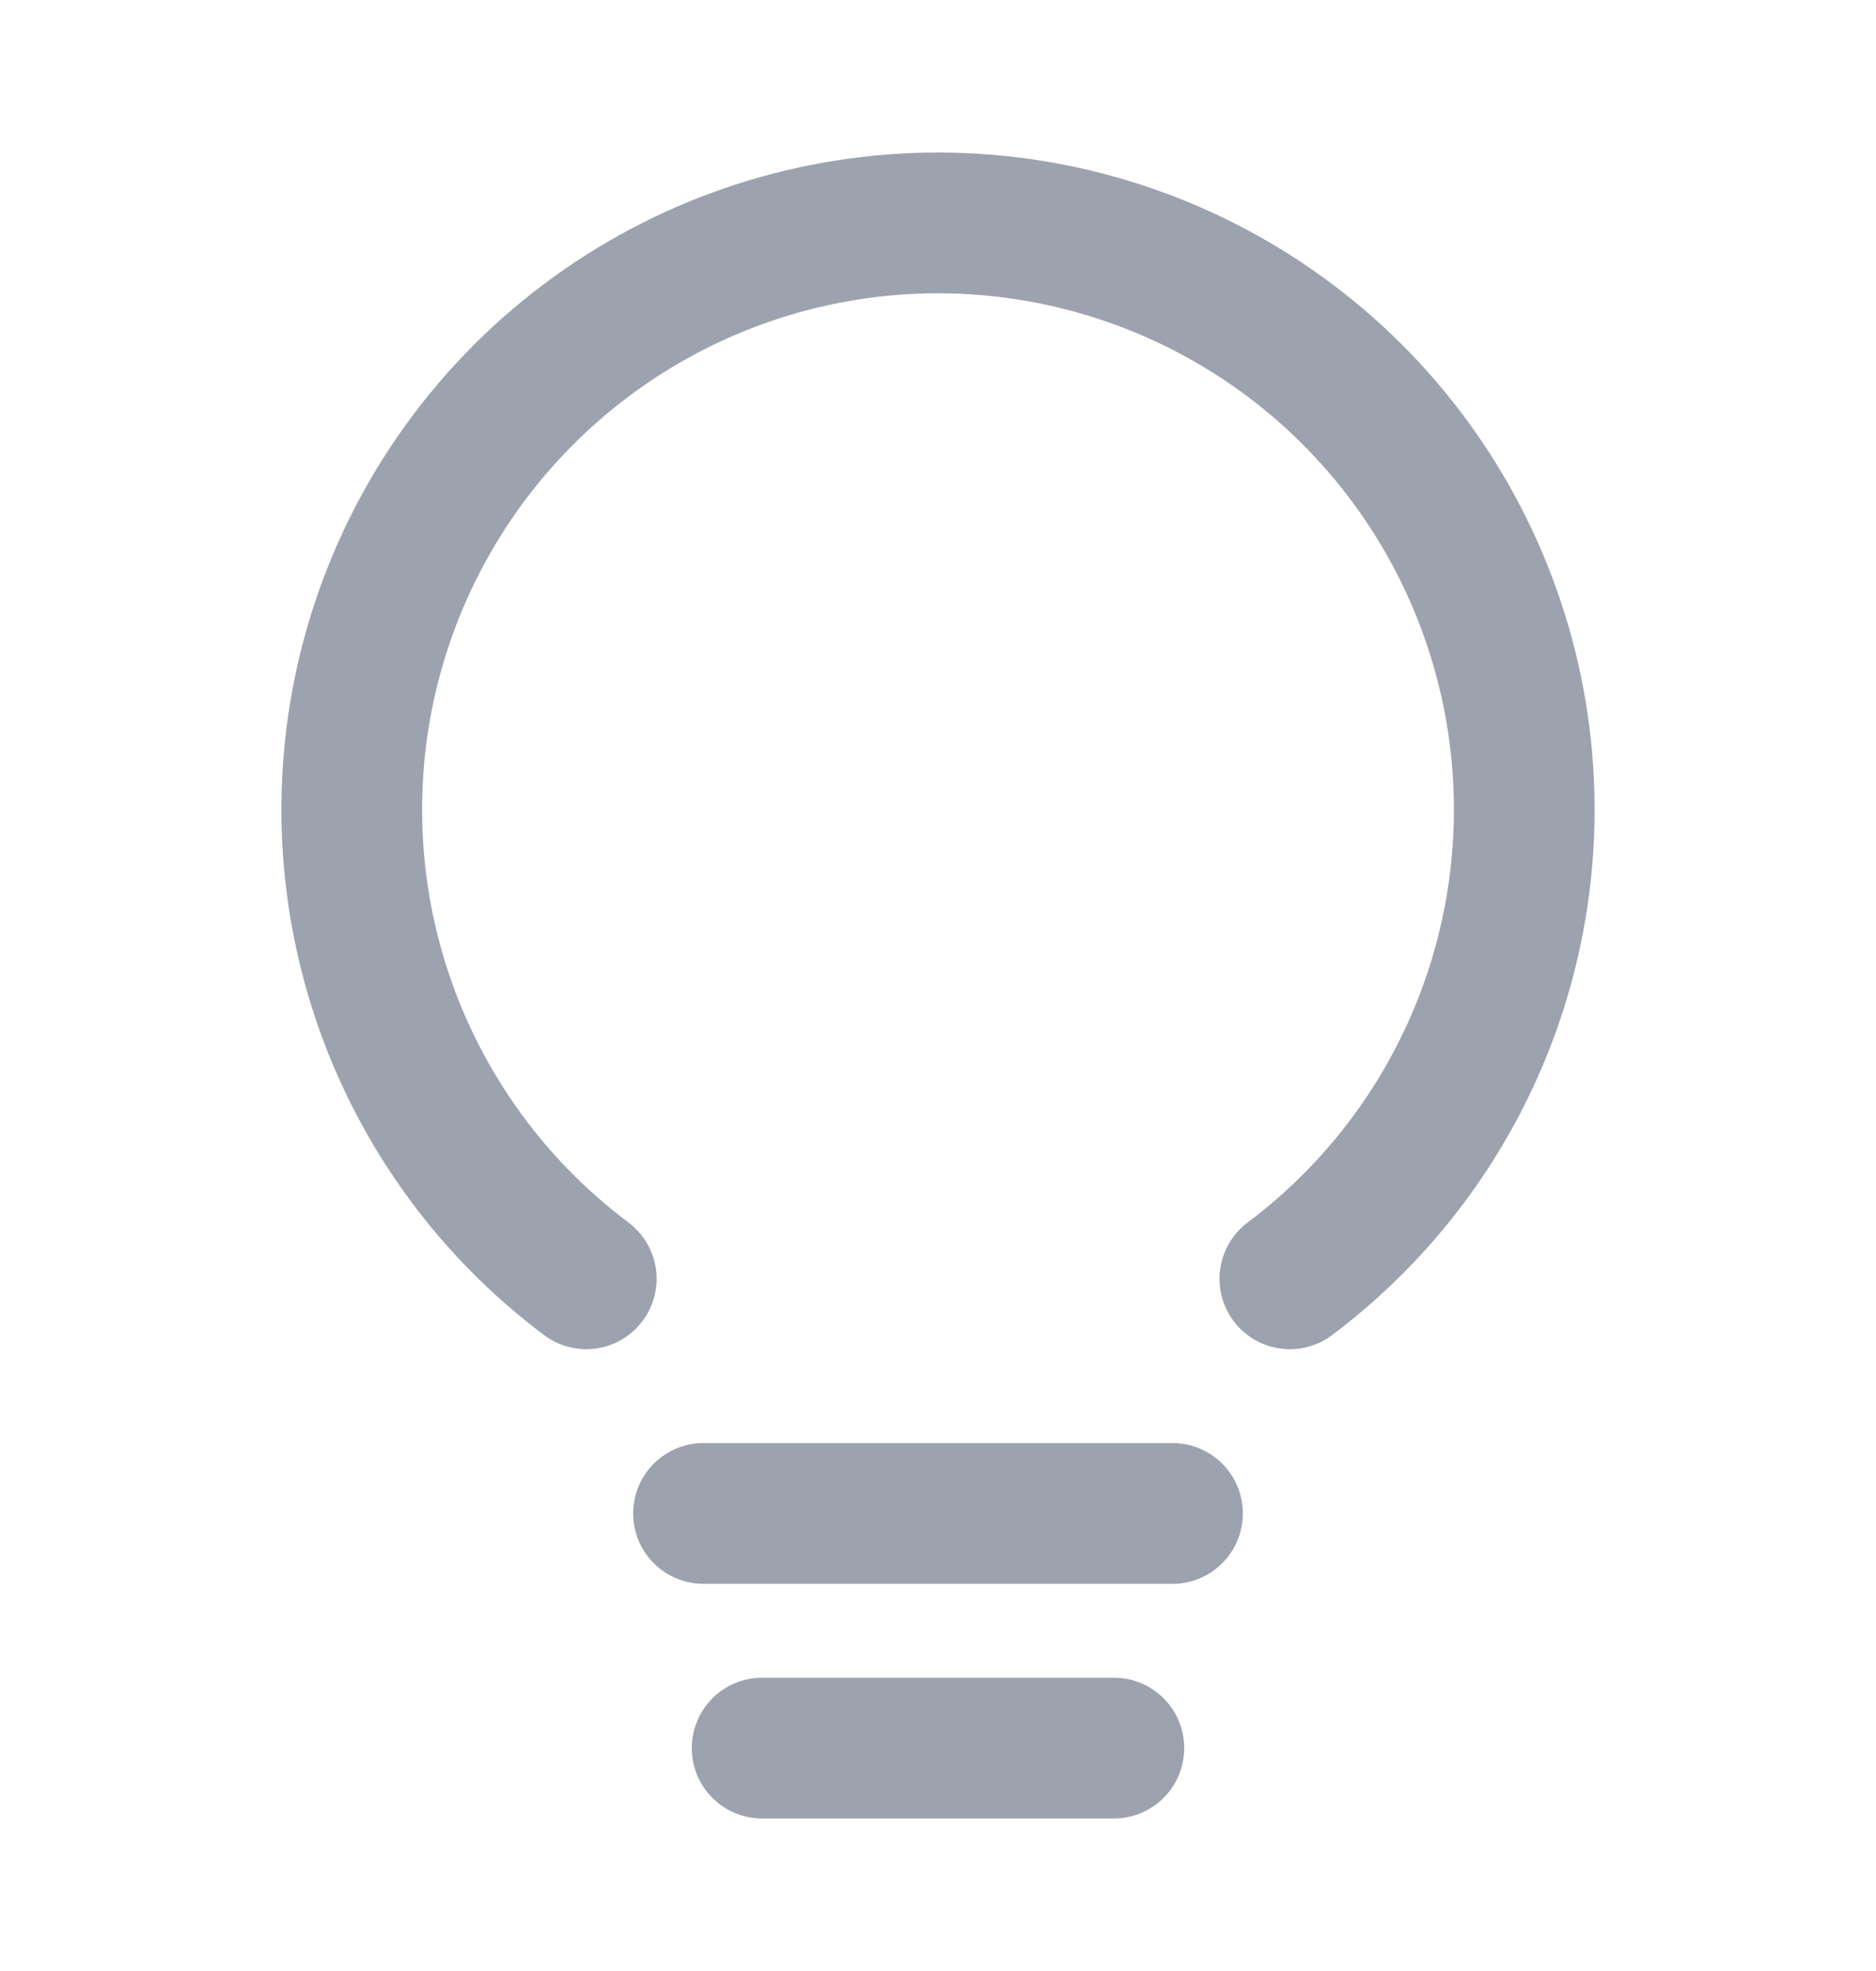 <svg width="20" height="21" viewBox="0 0 20 21" fill="none" xmlns="http://www.w3.org/2000/svg">
<path d="M7.5 16.125H12.5" stroke="#9CA3AF" stroke-width="1.5" stroke-linecap="round" stroke-linejoin="round"/>
<path d="M8.125 18.625H11.875" stroke="#9CA3AF" stroke-width="1.5" stroke-linecap="round" stroke-linejoin="round"/>
<path d="M6.25 13.625C5.2 12.838 4.425 11.741 4.034 10.489C3.643 9.236 3.656 7.893 4.071 6.649C4.486 5.404 5.282 4.322 6.346 3.555C7.41 2.788 8.688 2.375 10 2.375C11.312 2.375 12.59 2.788 13.655 3.555C14.719 4.322 15.514 5.404 15.929 6.649C16.344 7.893 16.357 9.236 15.966 10.489C15.575 11.741 14.8 12.838 13.751 13.625" stroke="#9CA3AF" stroke-width="1.5" stroke-linecap="round" stroke-linejoin="round"/>
</svg>

